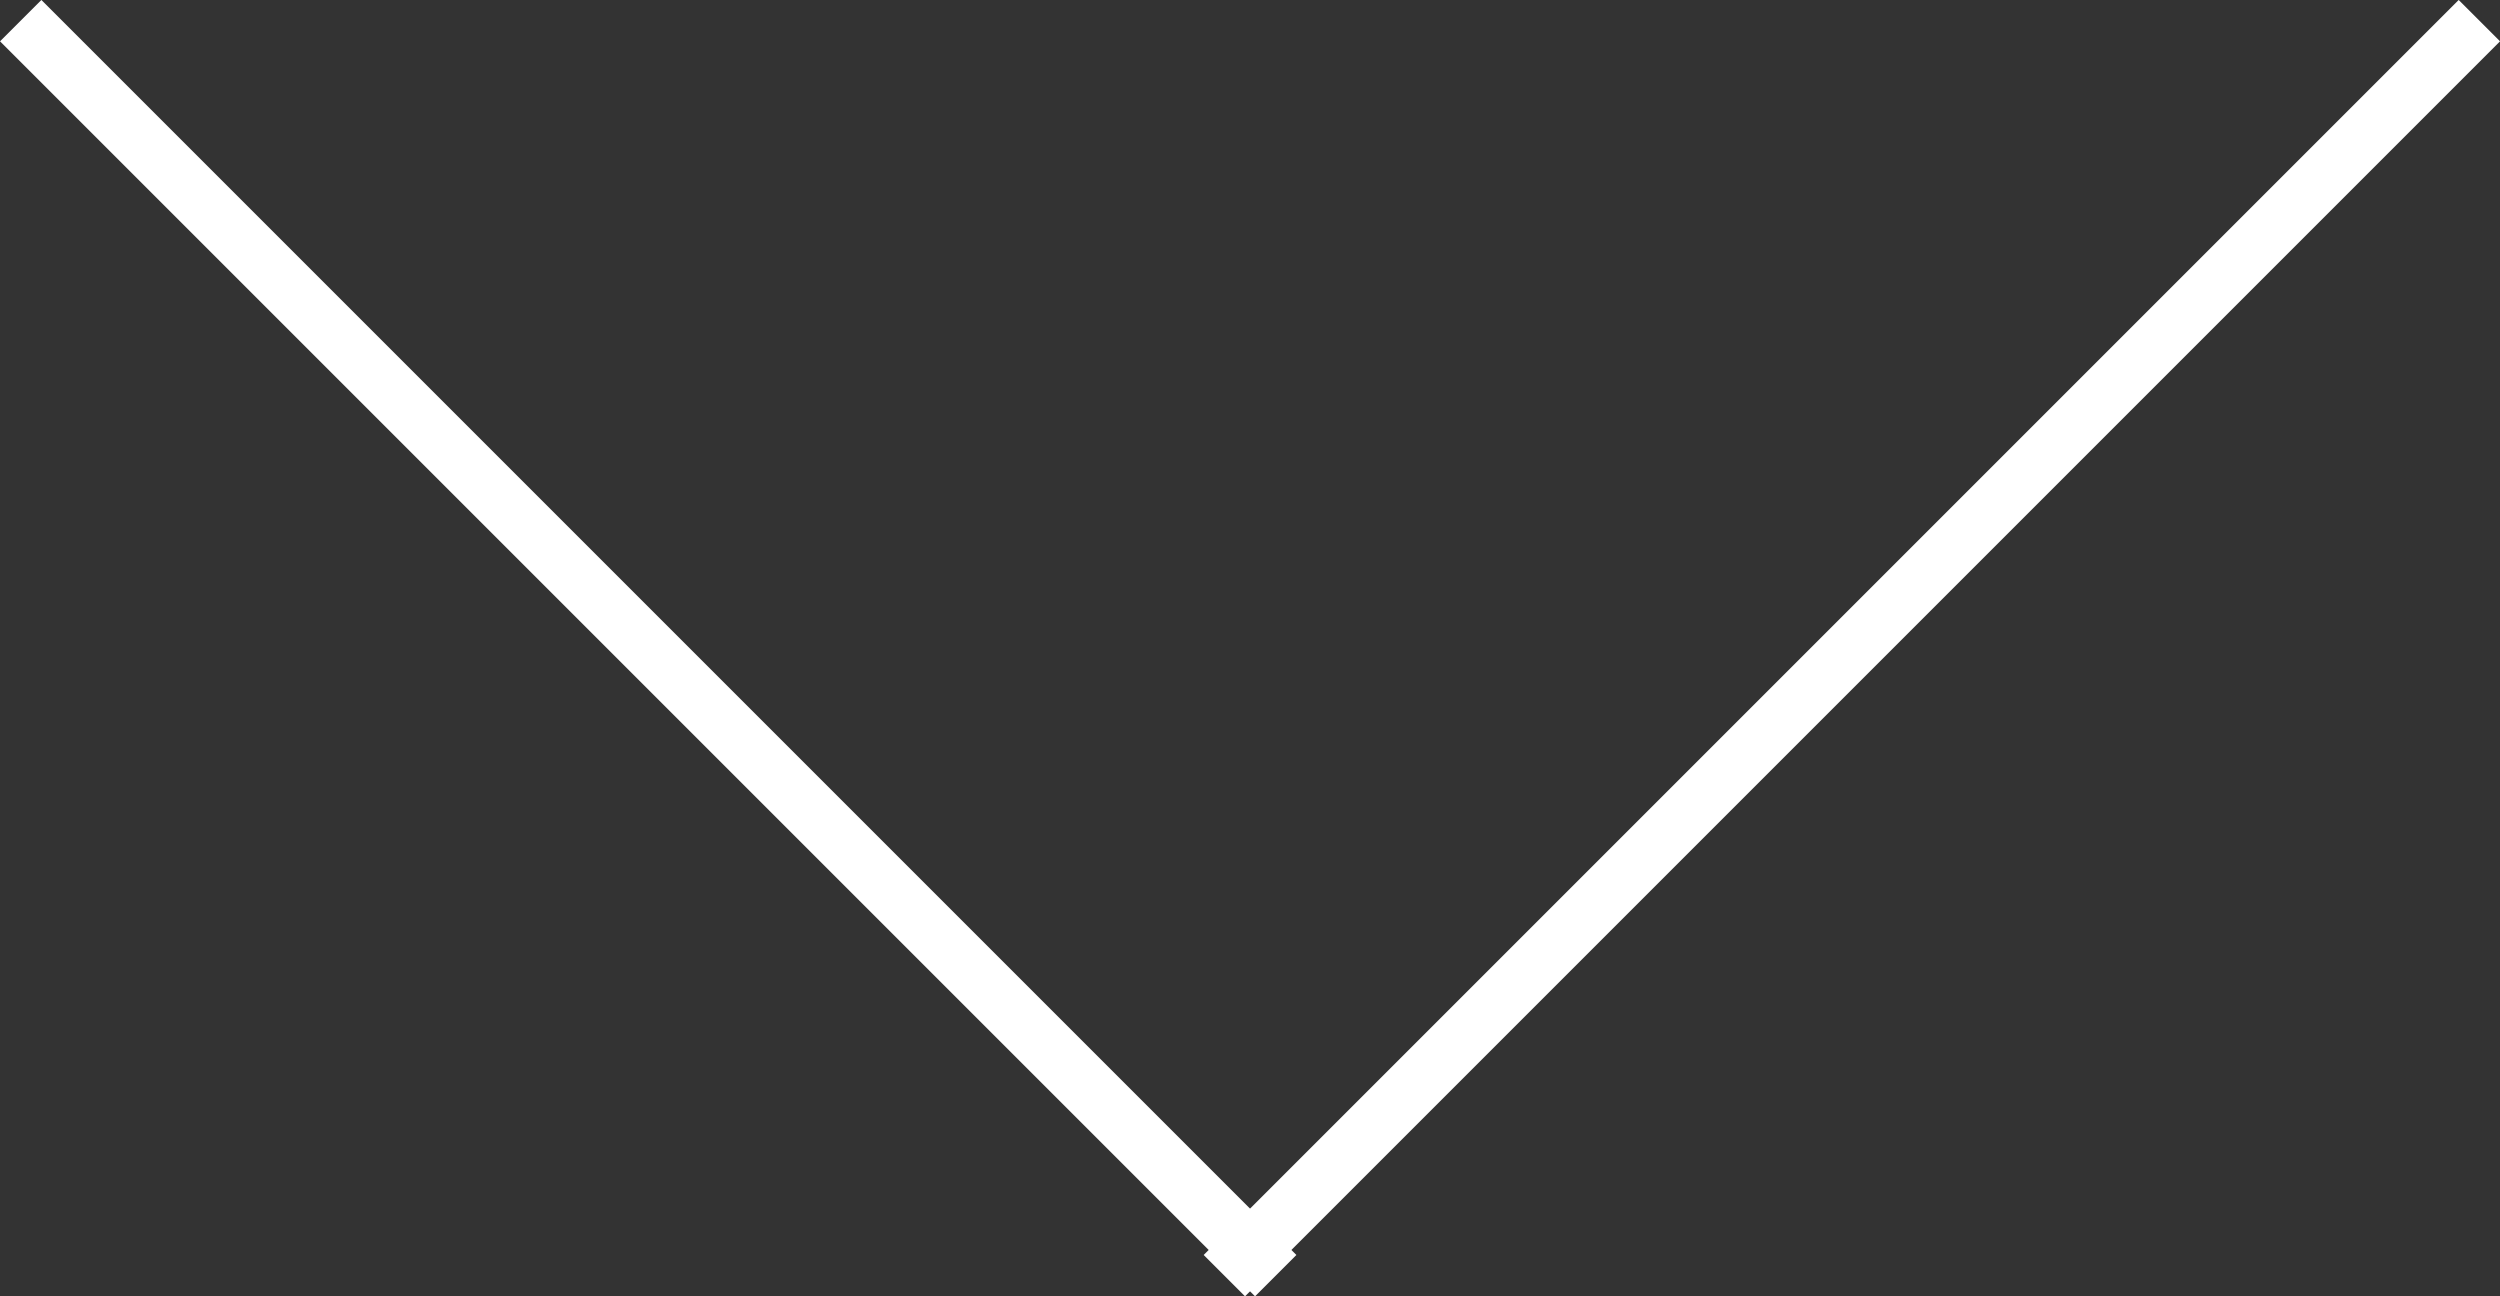 <svg xmlns="http://www.w3.org/2000/svg" width="42.761" height="22.173" viewBox="0 0 42.761 22.173">
  <rect x="0" y="0" width="42.761" height="22.173" fill="#333333" stroke="none"/>
  <g id="グループ_45" data-name="グループ 45" transform="translate(-917.592 -6459.414)">
    <path id="パス_289" data-name="パス 289" d="M30.358.5H0v-1H30.358Z" transform="translate(917.946 6459.767) rotate(45)" fill="#fff"/>
    <path id="パス_290" data-name="パス 290" d="M30.358.5H0v-1H30.358Z" transform="translate(960 6459.767) rotate(135)" fill="#fff"/>
  </g>
</svg>
